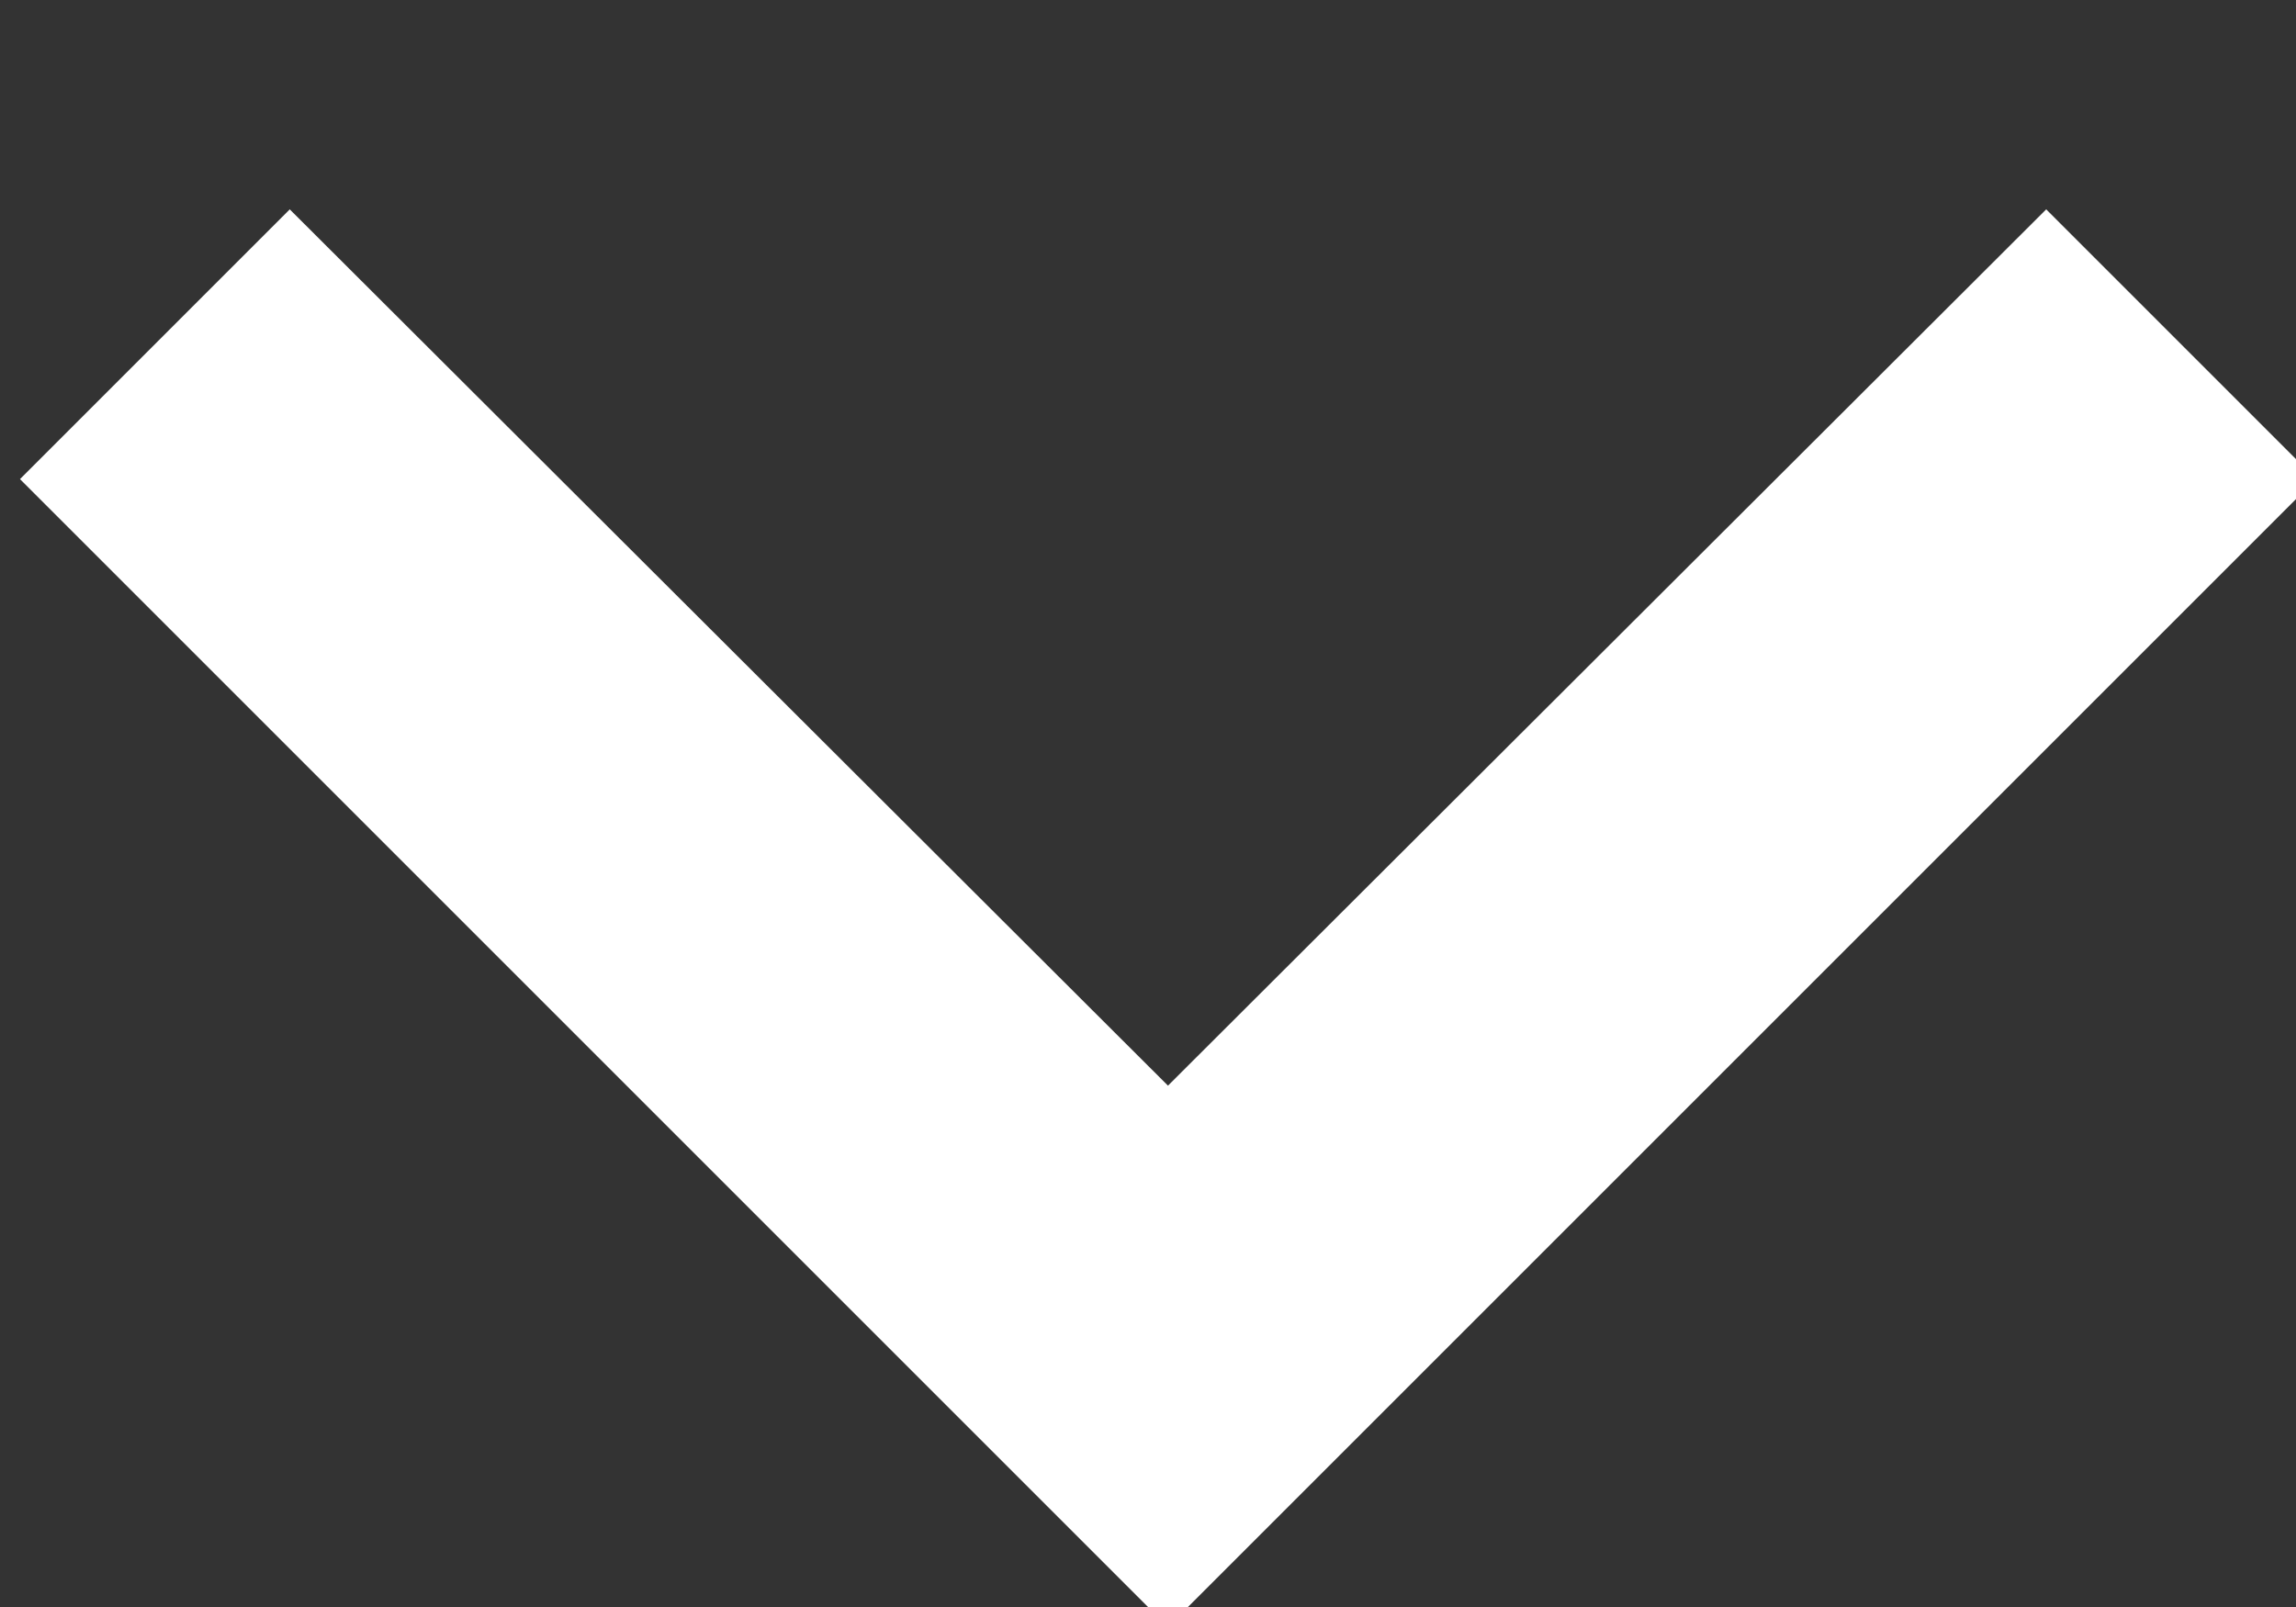 <svg width="10" height="7" viewBox="0 0 10 7" fill="none" xmlns="http://www.w3.org/2000/svg">
<rect x="0" y="0" width="10" height="7" fill="#333333" stroke="none"/>
<path d="M1.262 0.912L5.087 4.729L8.912 0.912L10.087 2.087L5.087 7.087L0.087 2.087L1.262 0.912Z" fill="white"/>
</svg>